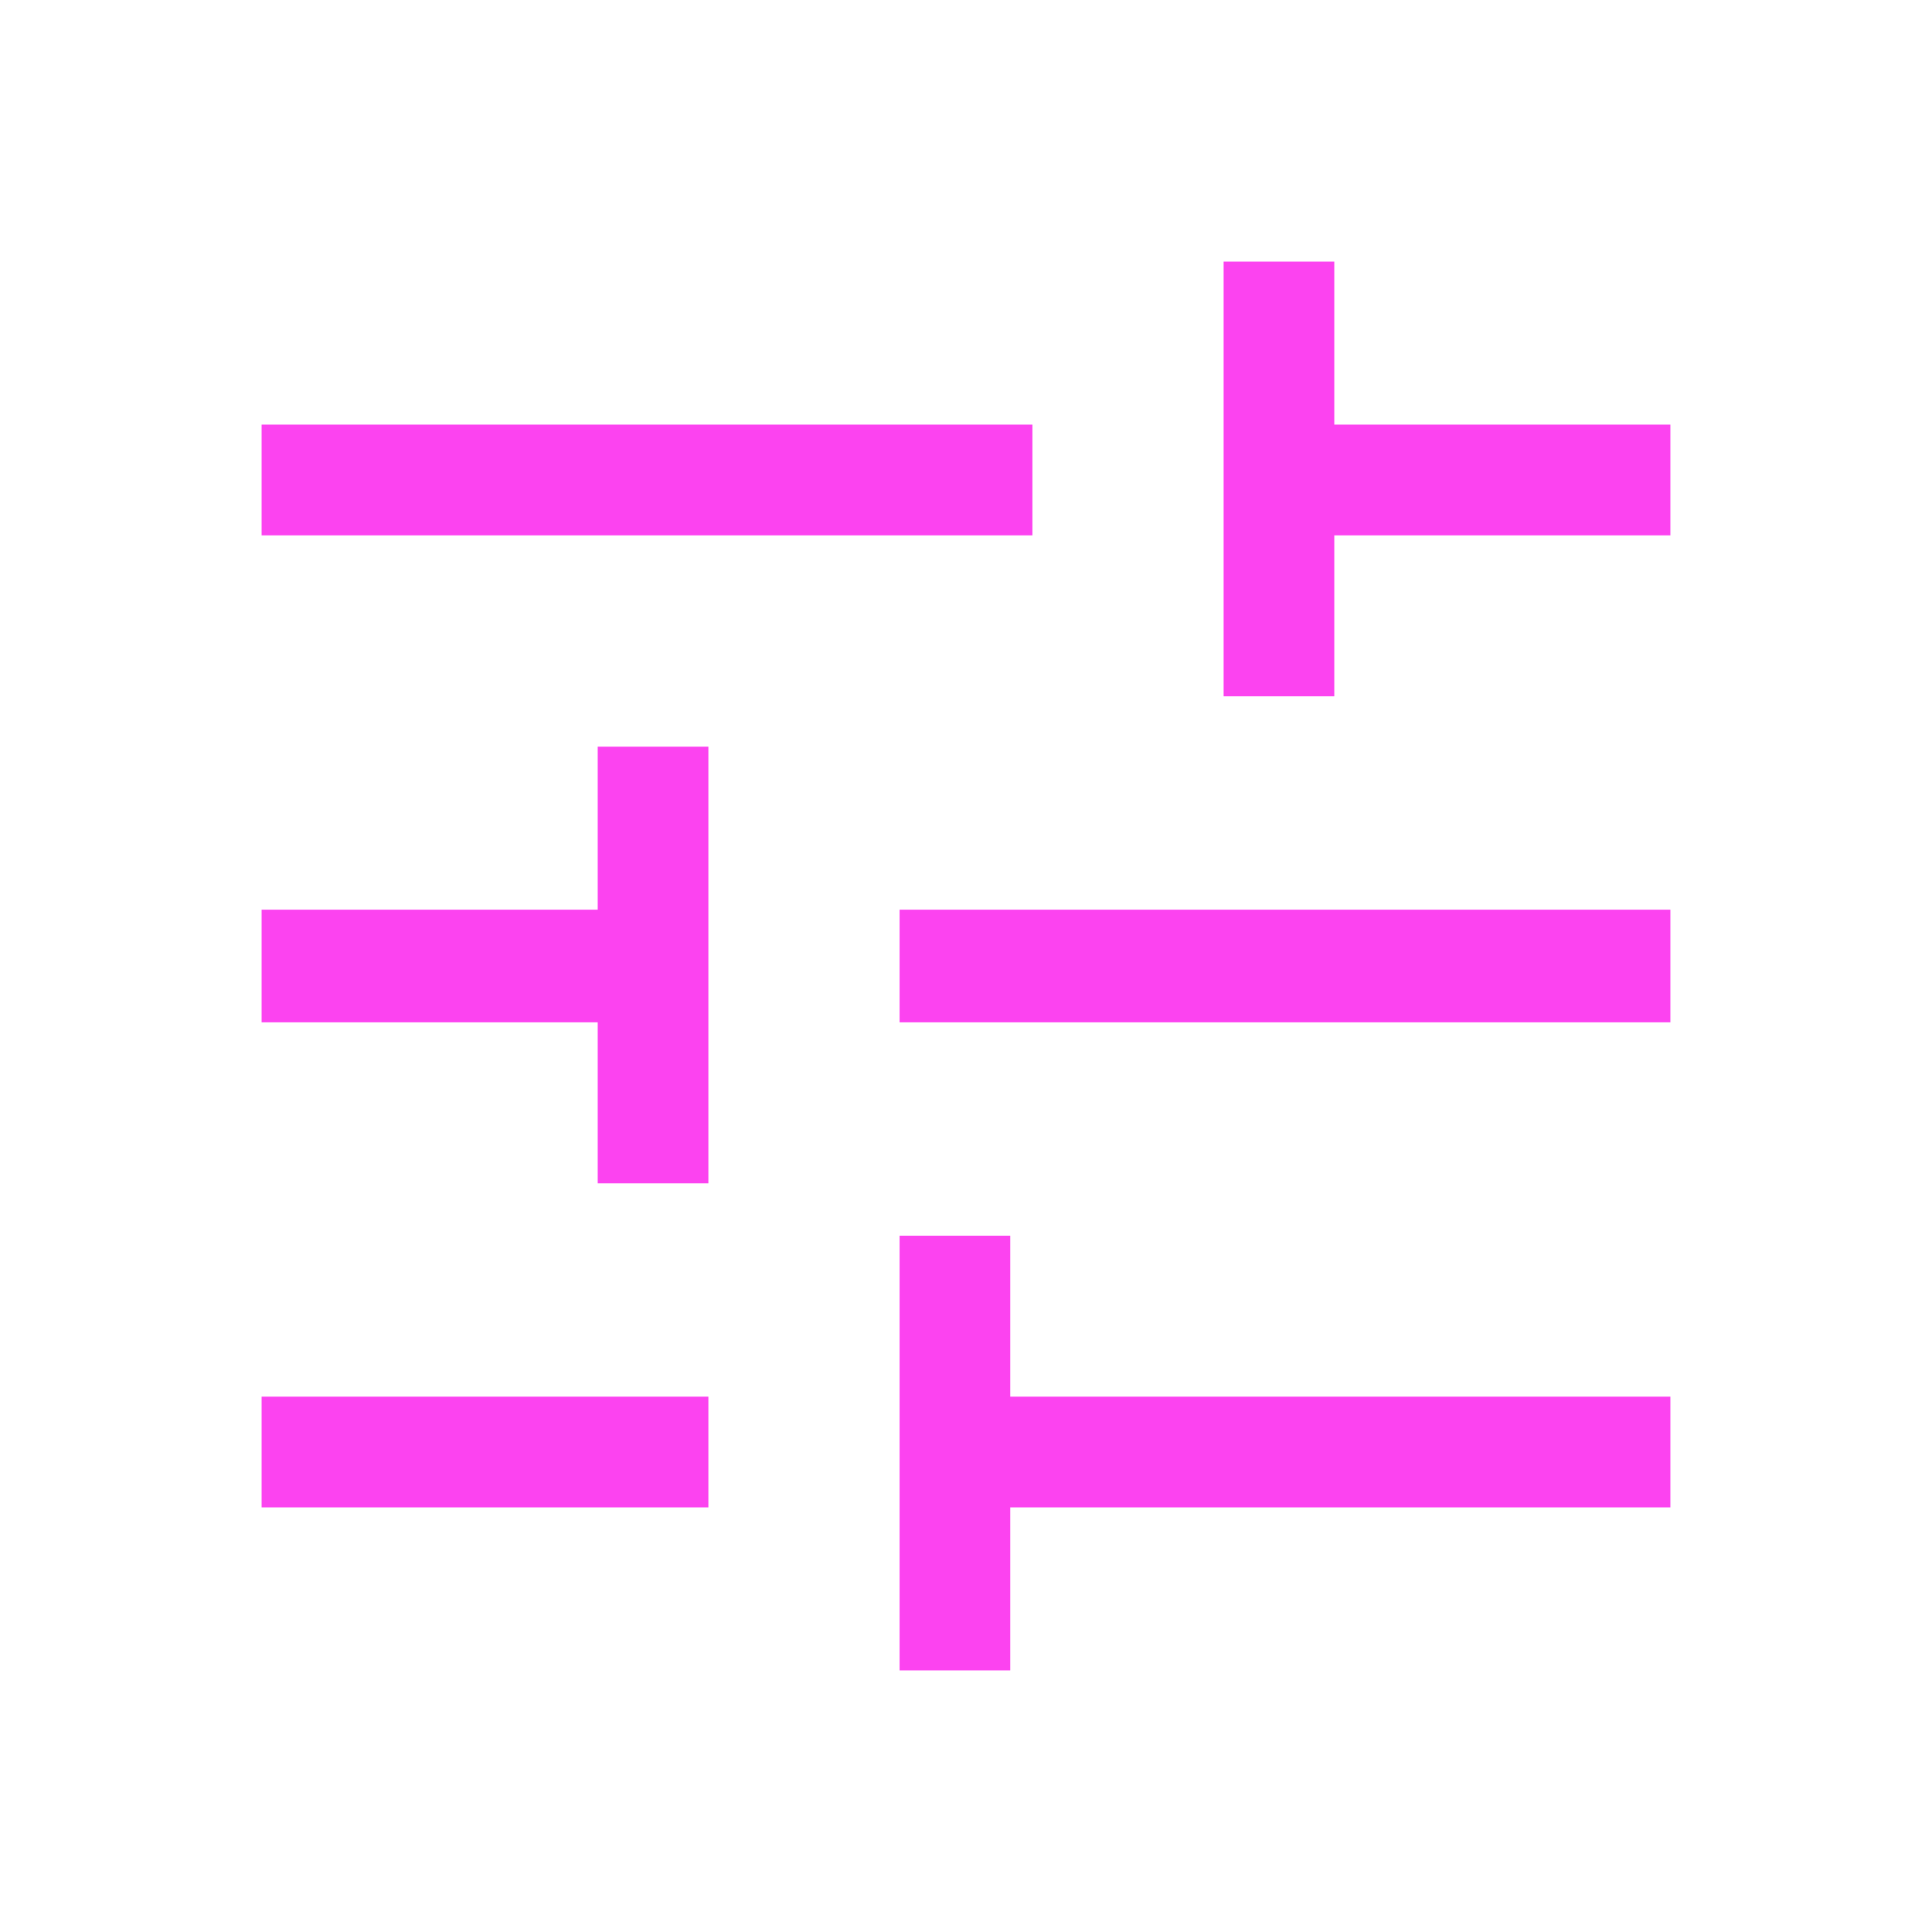 <svg width="32" height="32" viewBox="0 0 32 32" fill="none" xmlns="http://www.w3.org/2000/svg">
<path d="M14.9 27.667V20.467H16.733V23.133H27.667V24.967H16.733V27.667H14.9ZM4.333 24.967V23.133H11.733V24.967H4.333ZM9.9 19.6V16.933H4.333V15.067H9.9V12.367H11.733V19.6H9.9ZM14.9 16.933V15.067H27.667V16.933H14.9ZM20.267 11.533V4.333H22.1V7.033H27.667V8.867H22.1V11.533H20.267ZM4.333 8.867V7.033H17.1V8.867H4.333Z" fill="#FC43F0"/>
</svg>
